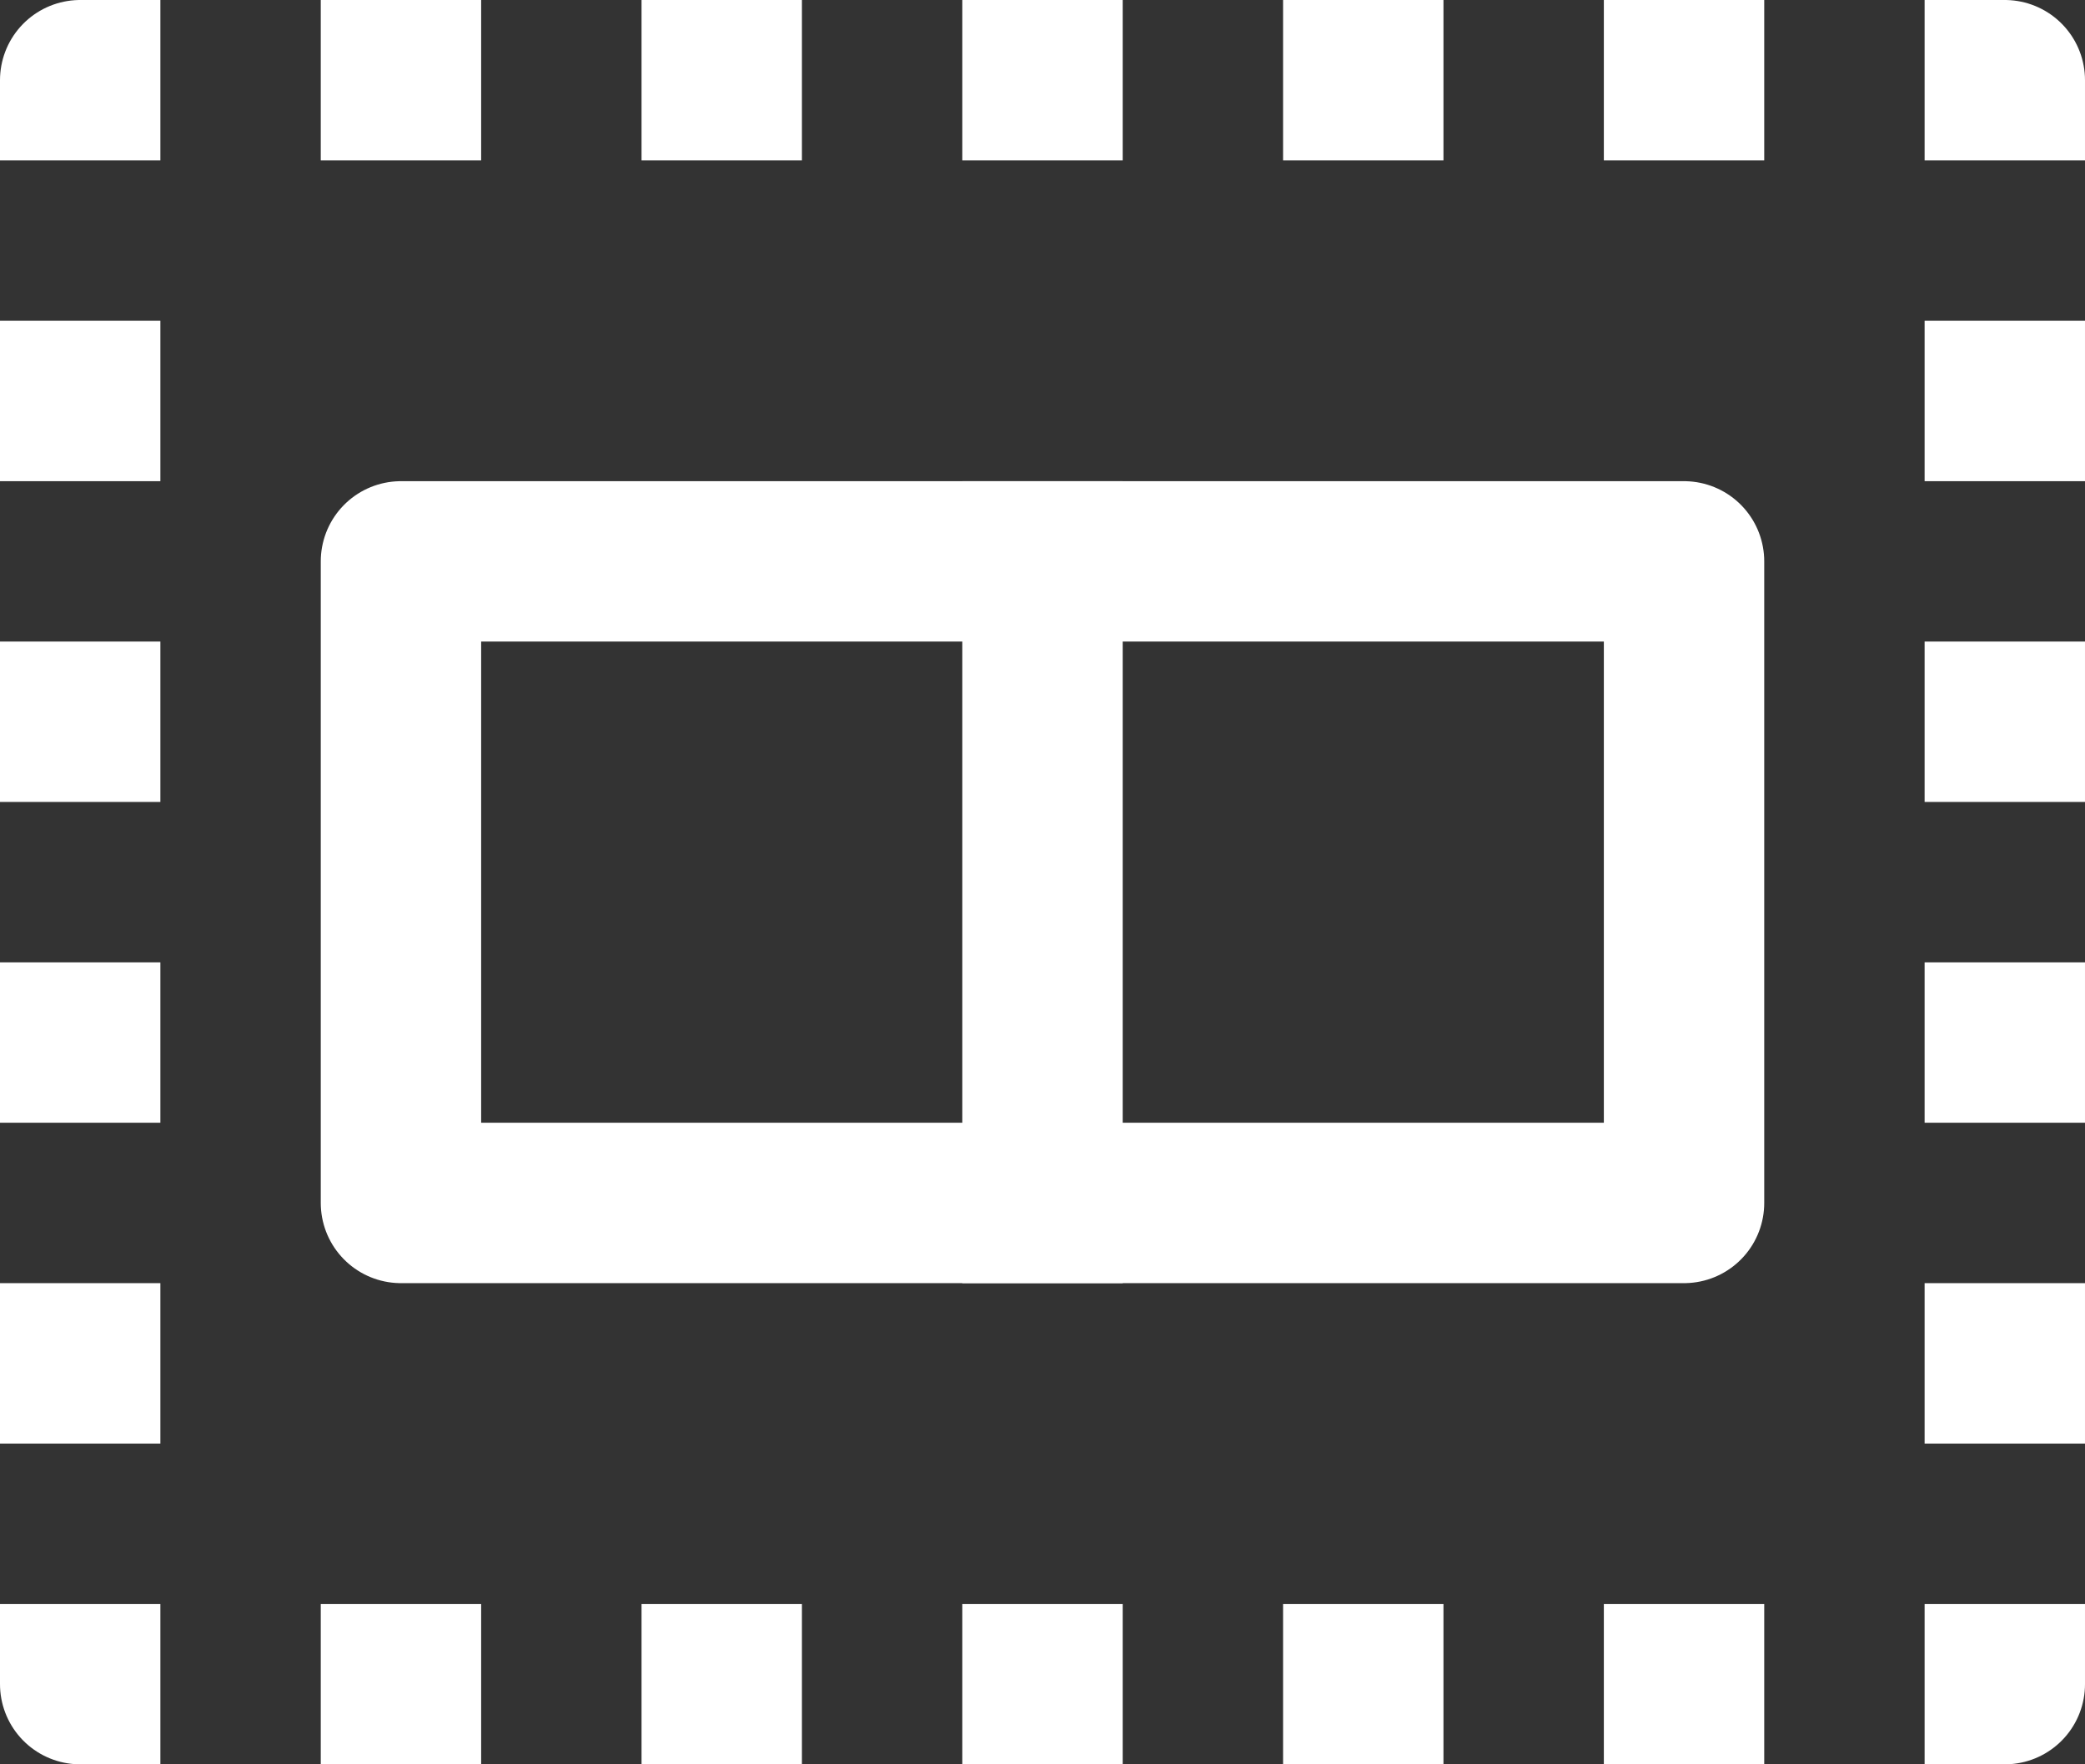 <!-- This Source Code Form is subject to the terms of the Mozilla Public
   - License, v. 2.0. If a copy of the MPL was not distributed with this
   - file, You can obtain one at http://mozilla.org/MPL/2.0/. -->
<svg xmlns="http://www.w3.org/2000/svg" viewBox="0 0 13 11" fill="none" stroke="white" stroke-width="1" stroke-linejoin="round">
  <rect x="0" y="0" width="13" height="11" fill="#333333" stroke="none"/>
  <rect x="0.5" y="0.5" width="12" height="10" stroke-dasharray="1 1" stroke-dashoffset="0.5" />
  <rect x="2.5" y="3.5" width="8" height="4"/>
  <line x1="6.5" x2="6.5" y1="3" y2="8"/>
</svg>
